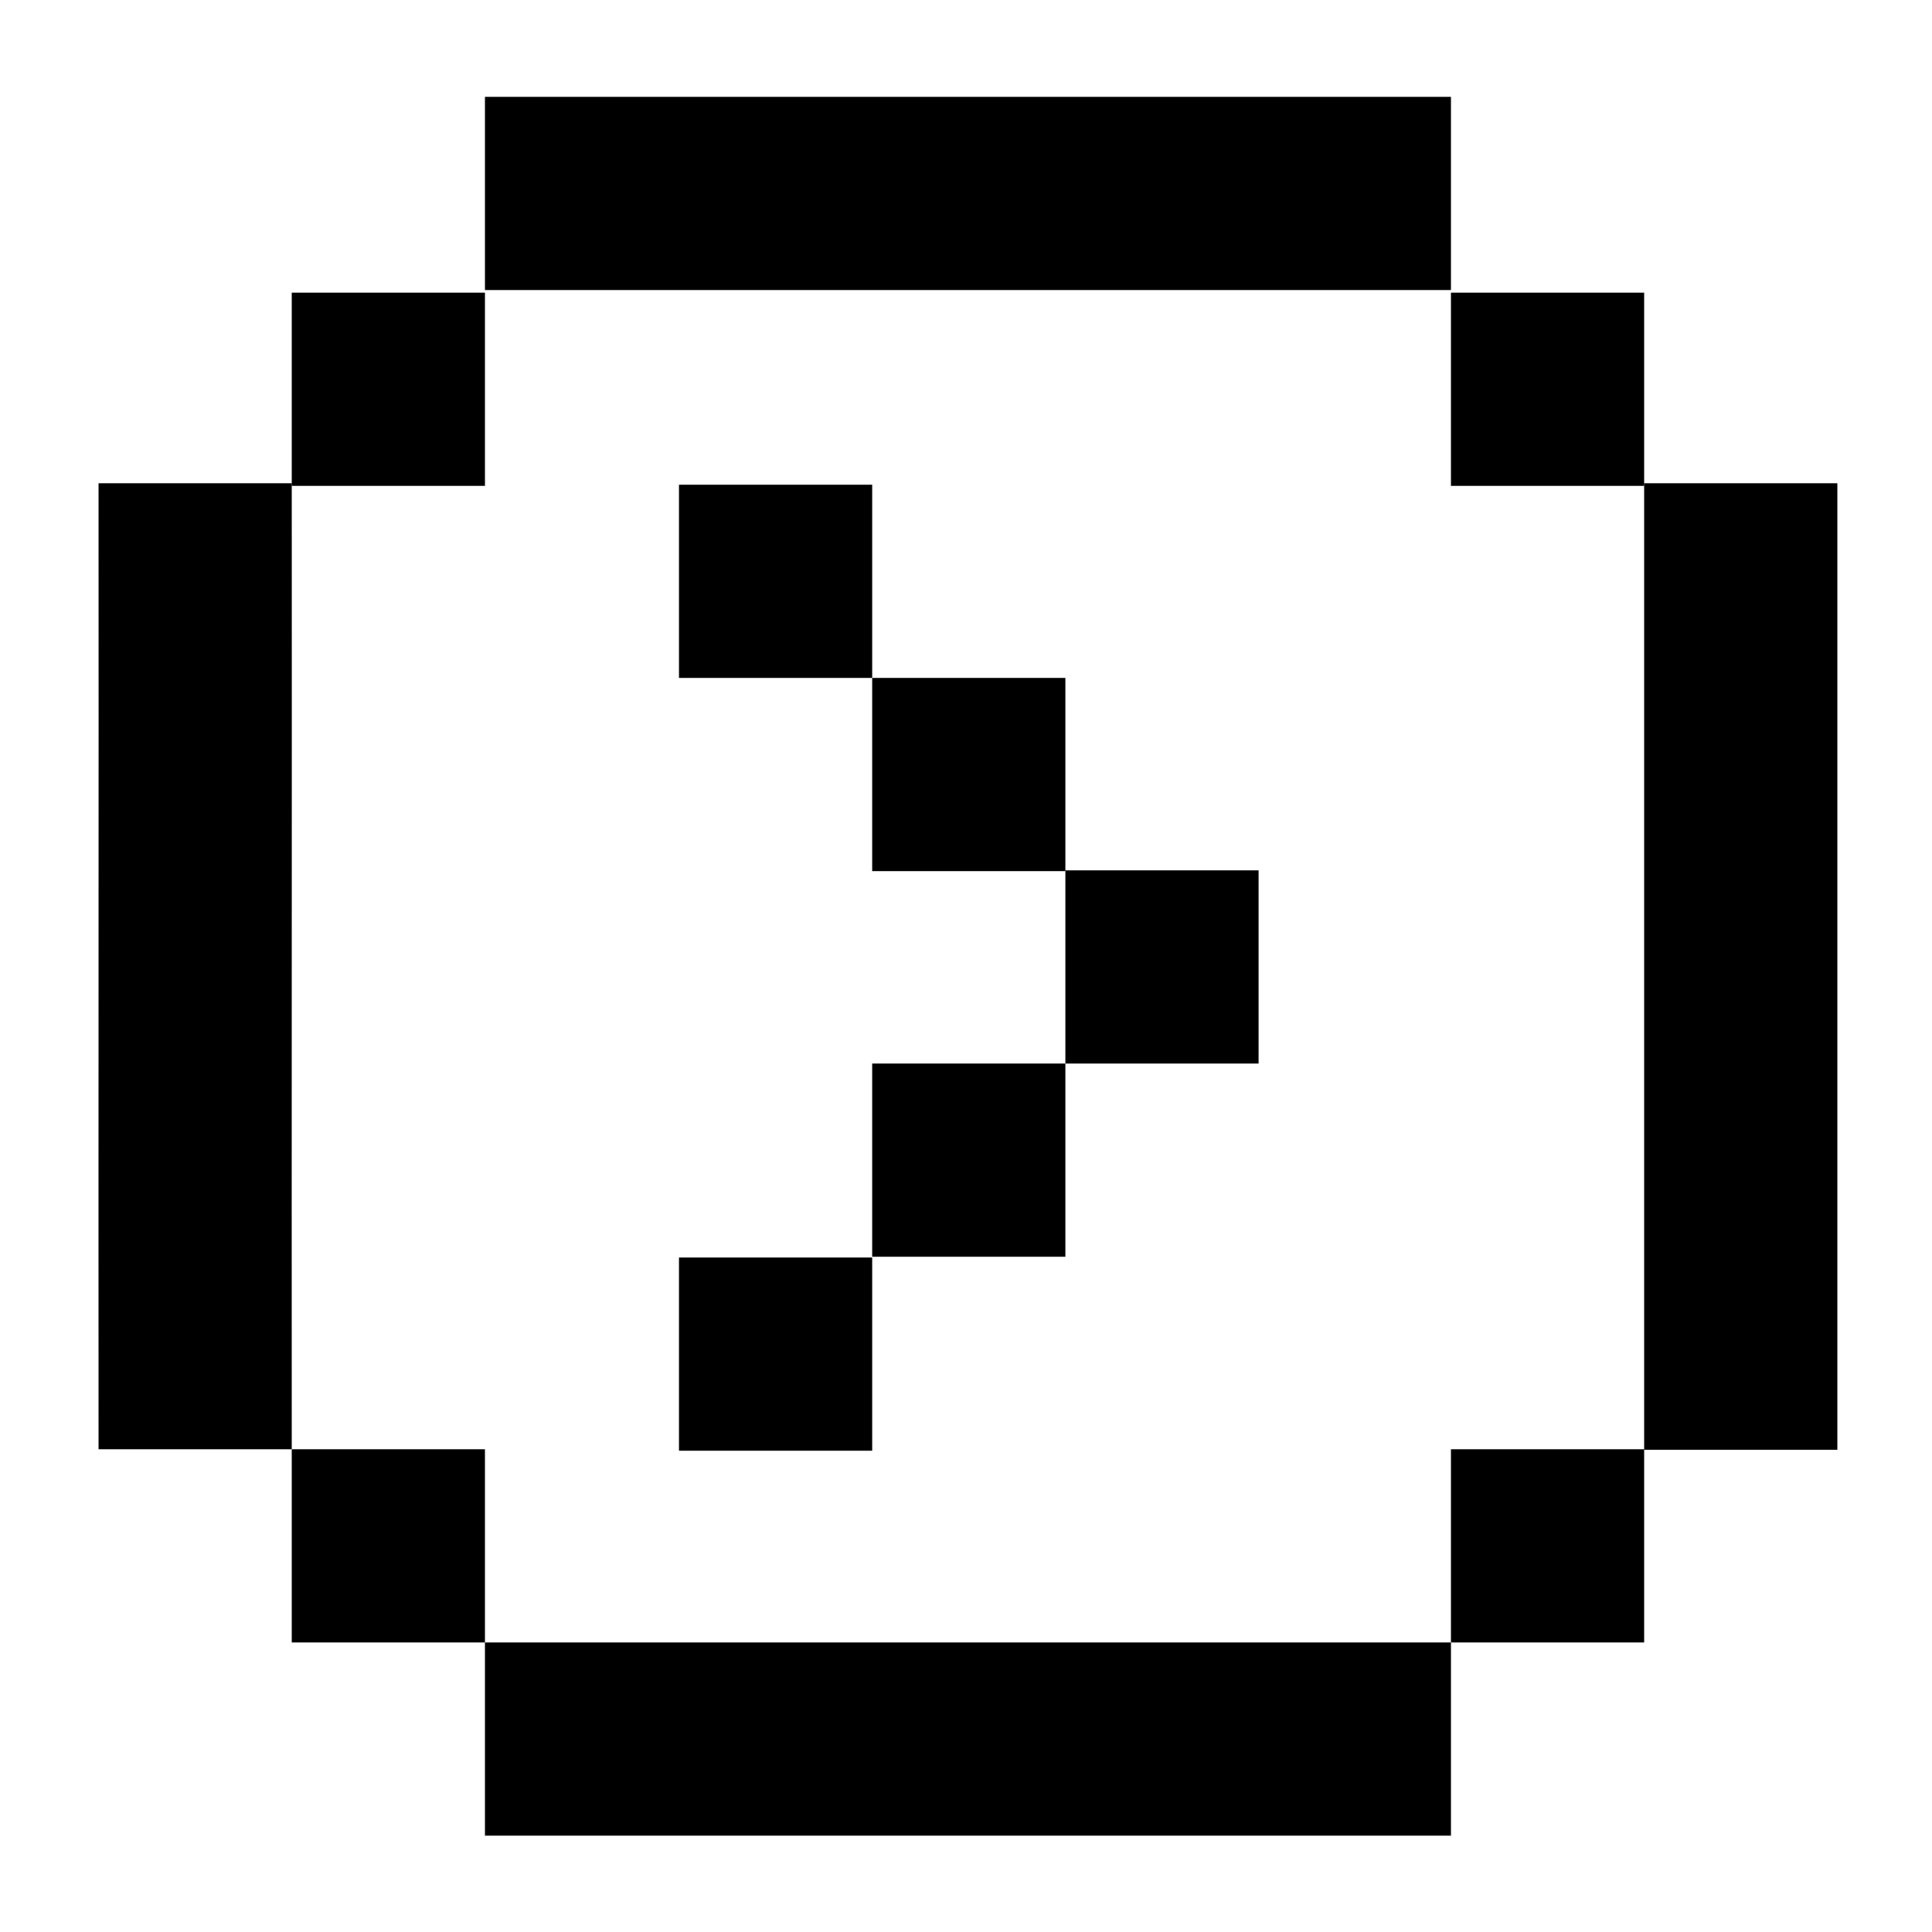 <svg xmlns="http://www.w3.org/2000/svg" data-name="Layer 2" viewBox="0 0 100 100" x="0px" y="0px"><rect x="25.101" y="5.013" width="50" height="10"/><rect x="25.101" y="85.013" width="50" height="10"/><rect x="15.101" y="15.148" width="10" height="10"/><rect x="45.144" y="55.049" width="10" height="10"/><rect x="35.144" y="65.089" width="10" height="10"/><rect x="45.144" y="35.089" width="10" height="10"/><rect x="35.144" y="25.089" width="10" height="10"/><rect x="55.144" y="45.049" width="10" height="10"/><rect x="15.101" y="75.013" width="10" height="10"/><rect x="75.101" y="75.013" width="10" height="10"/><rect x="75.101" y="15.148" width="10" height="10"/><rect x="85.101" y="25.013" width="10" height="50.028"/><path d="M15.101,25.013H5.101c.01,16.676-.01,33.324-0,50H15.101c-.01-16.676,.01-33.324,0-50Z"/></svg>